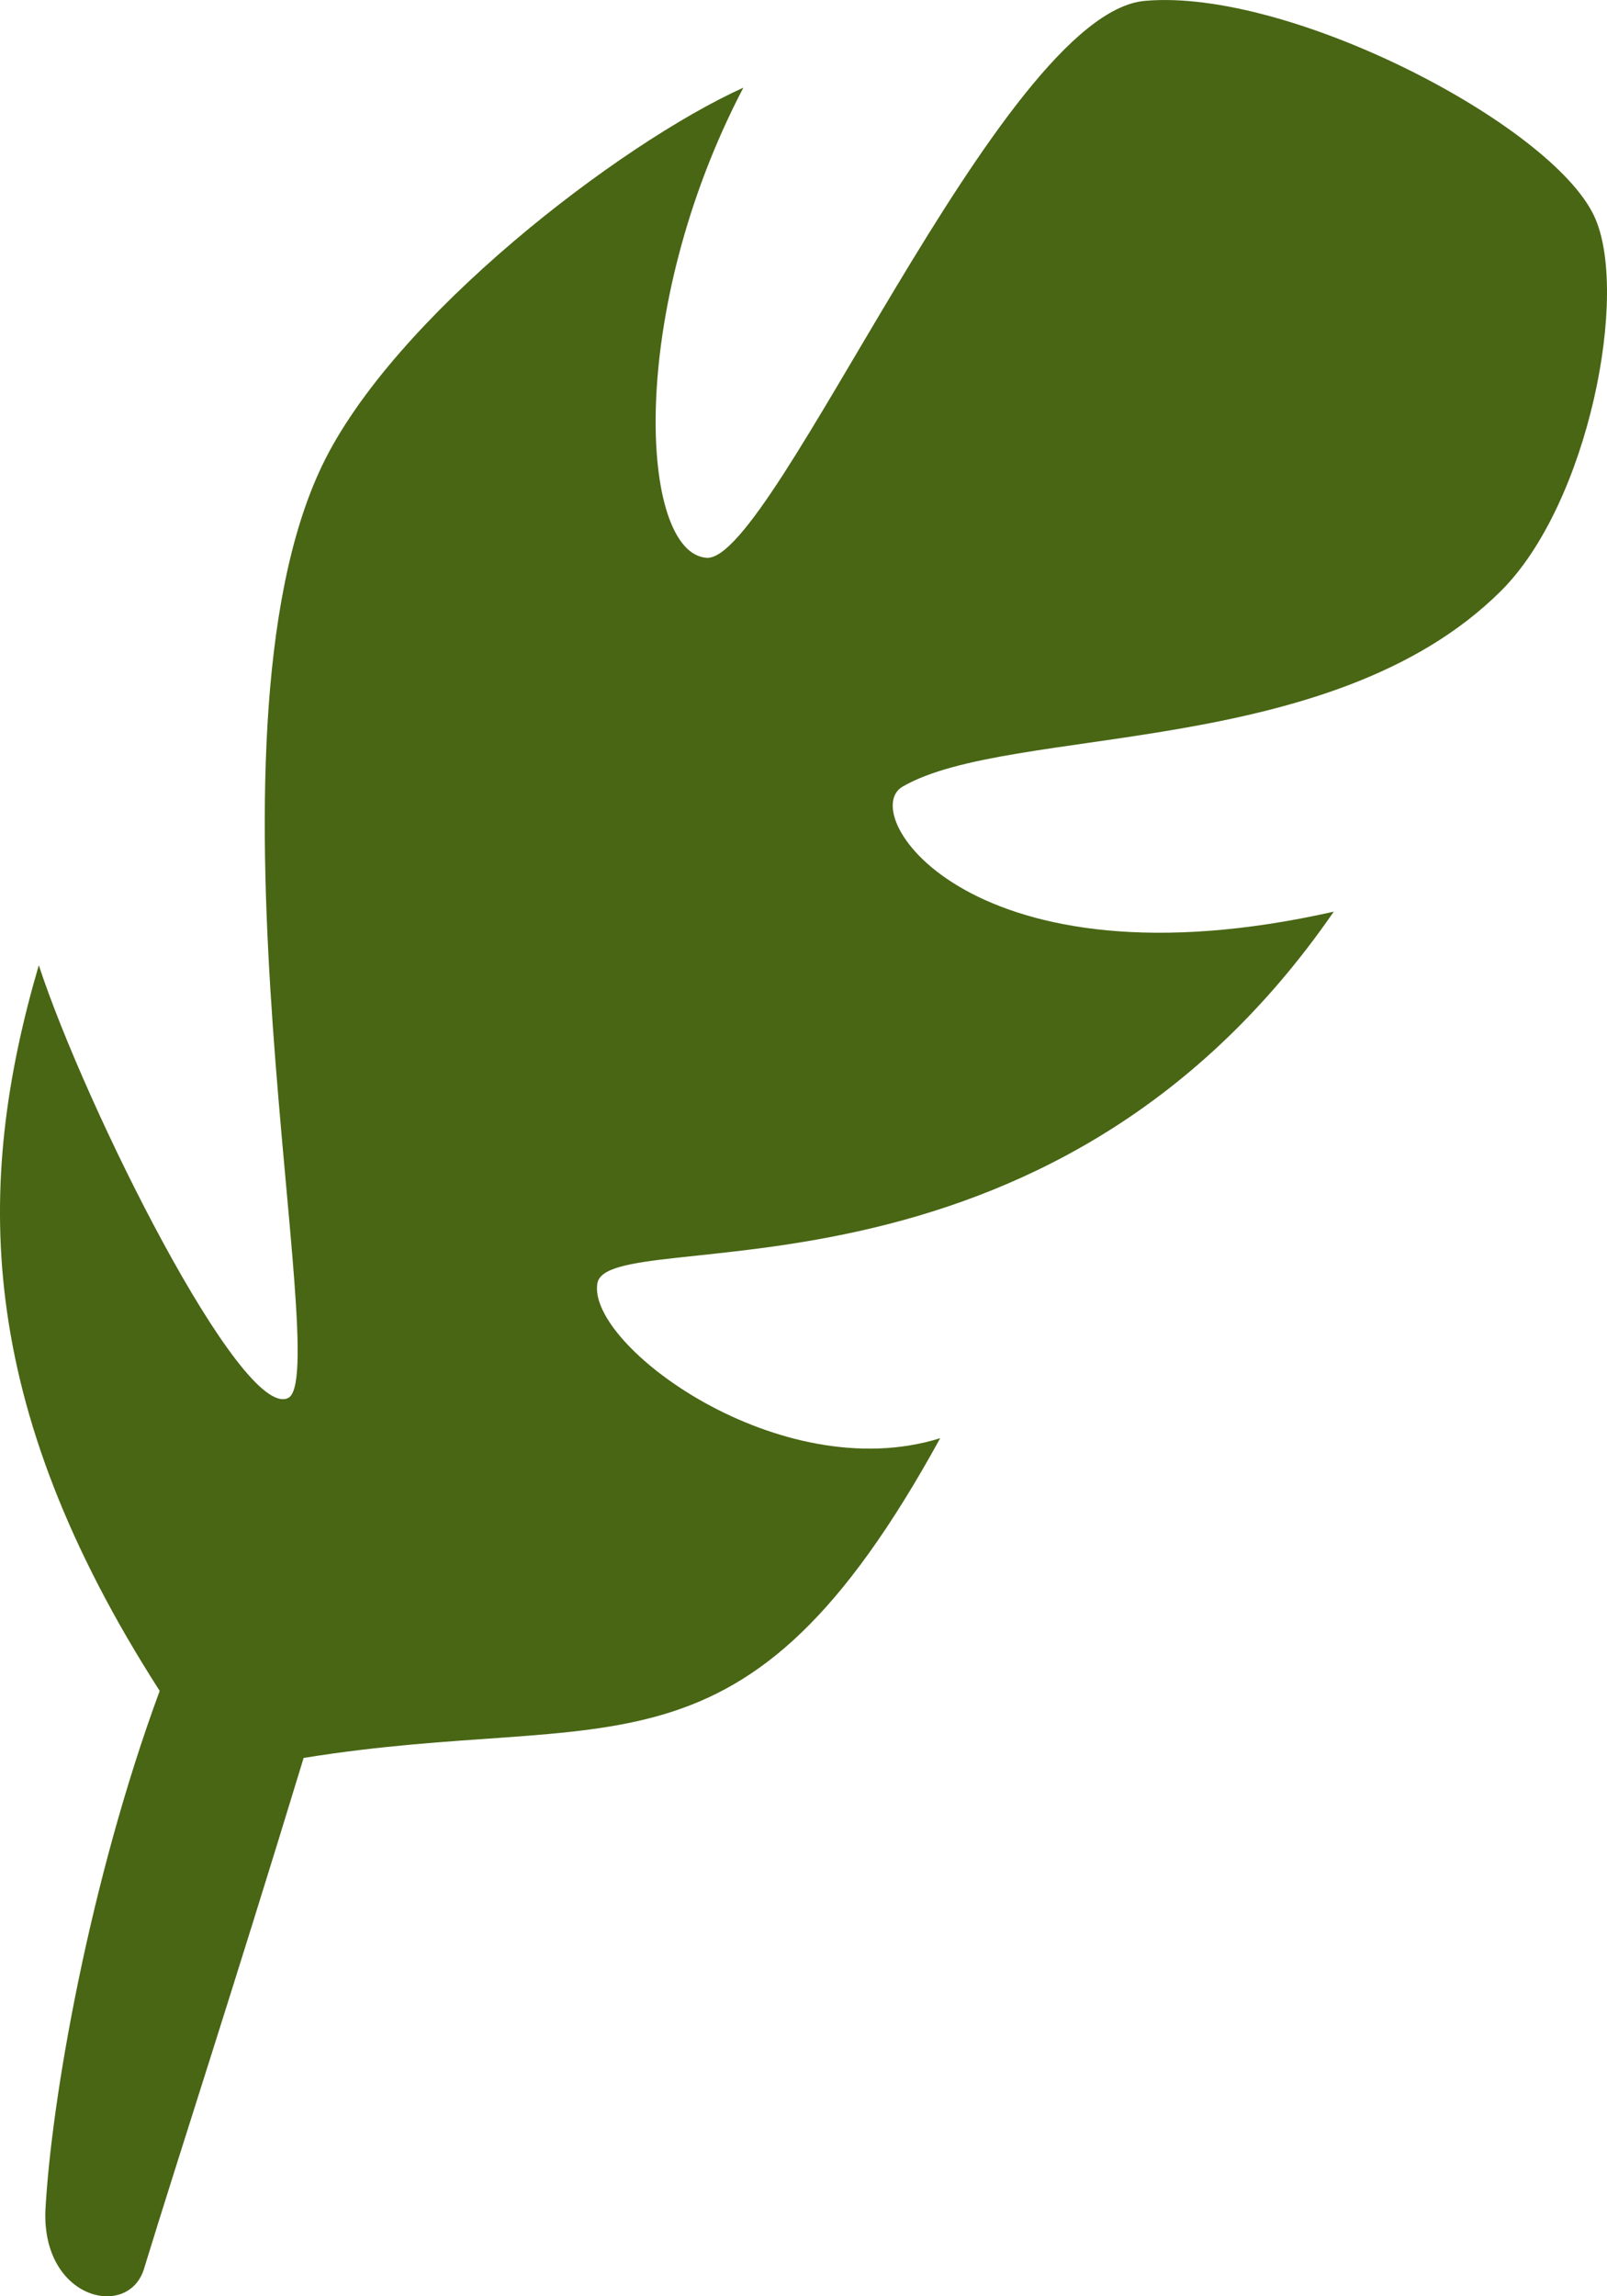 <svg width="35" height="50" viewBox="0 0 35 50" fill="none" xmlns="http://www.w3.org/2000/svg">
<path d="M3.135 49.406C3.903 46.901 5.06 43.375 6.613 38.278C13.38 37.183 16.18 39.148 20.477 31.316C16.99 32.405 12.785 29.295 13.01 27.946C13.237 26.599 22.792 28.918 29.049 19.851C21.162 21.627 18.64 17.718 19.657 17.129C22.005 15.767 28.972 16.562 32.687 12.871C34.602 10.97 35.499 6.35 34.719 4.702C33.784 2.71 28.079 -0.262 24.934 0.019C21.79 0.297 16.857 12.238 15.392 12.146C13.932 12.052 13.635 6.794 16.19 1.909C13.497 3.126 8.563 6.907 7.015 10.139C4.133 16.152 7.285 29.951 6.275 30.441C5.263 30.933 1.86 24.111 0.845 21.017C-0.542 25.759 -0.575 30.509 3.478 36.818C1.95 40.959 1.115 45.724 0.988 48.148C0.928 50.084 2.798 50.5 3.135 49.406Z" fill="#486614"/>
</svg>

